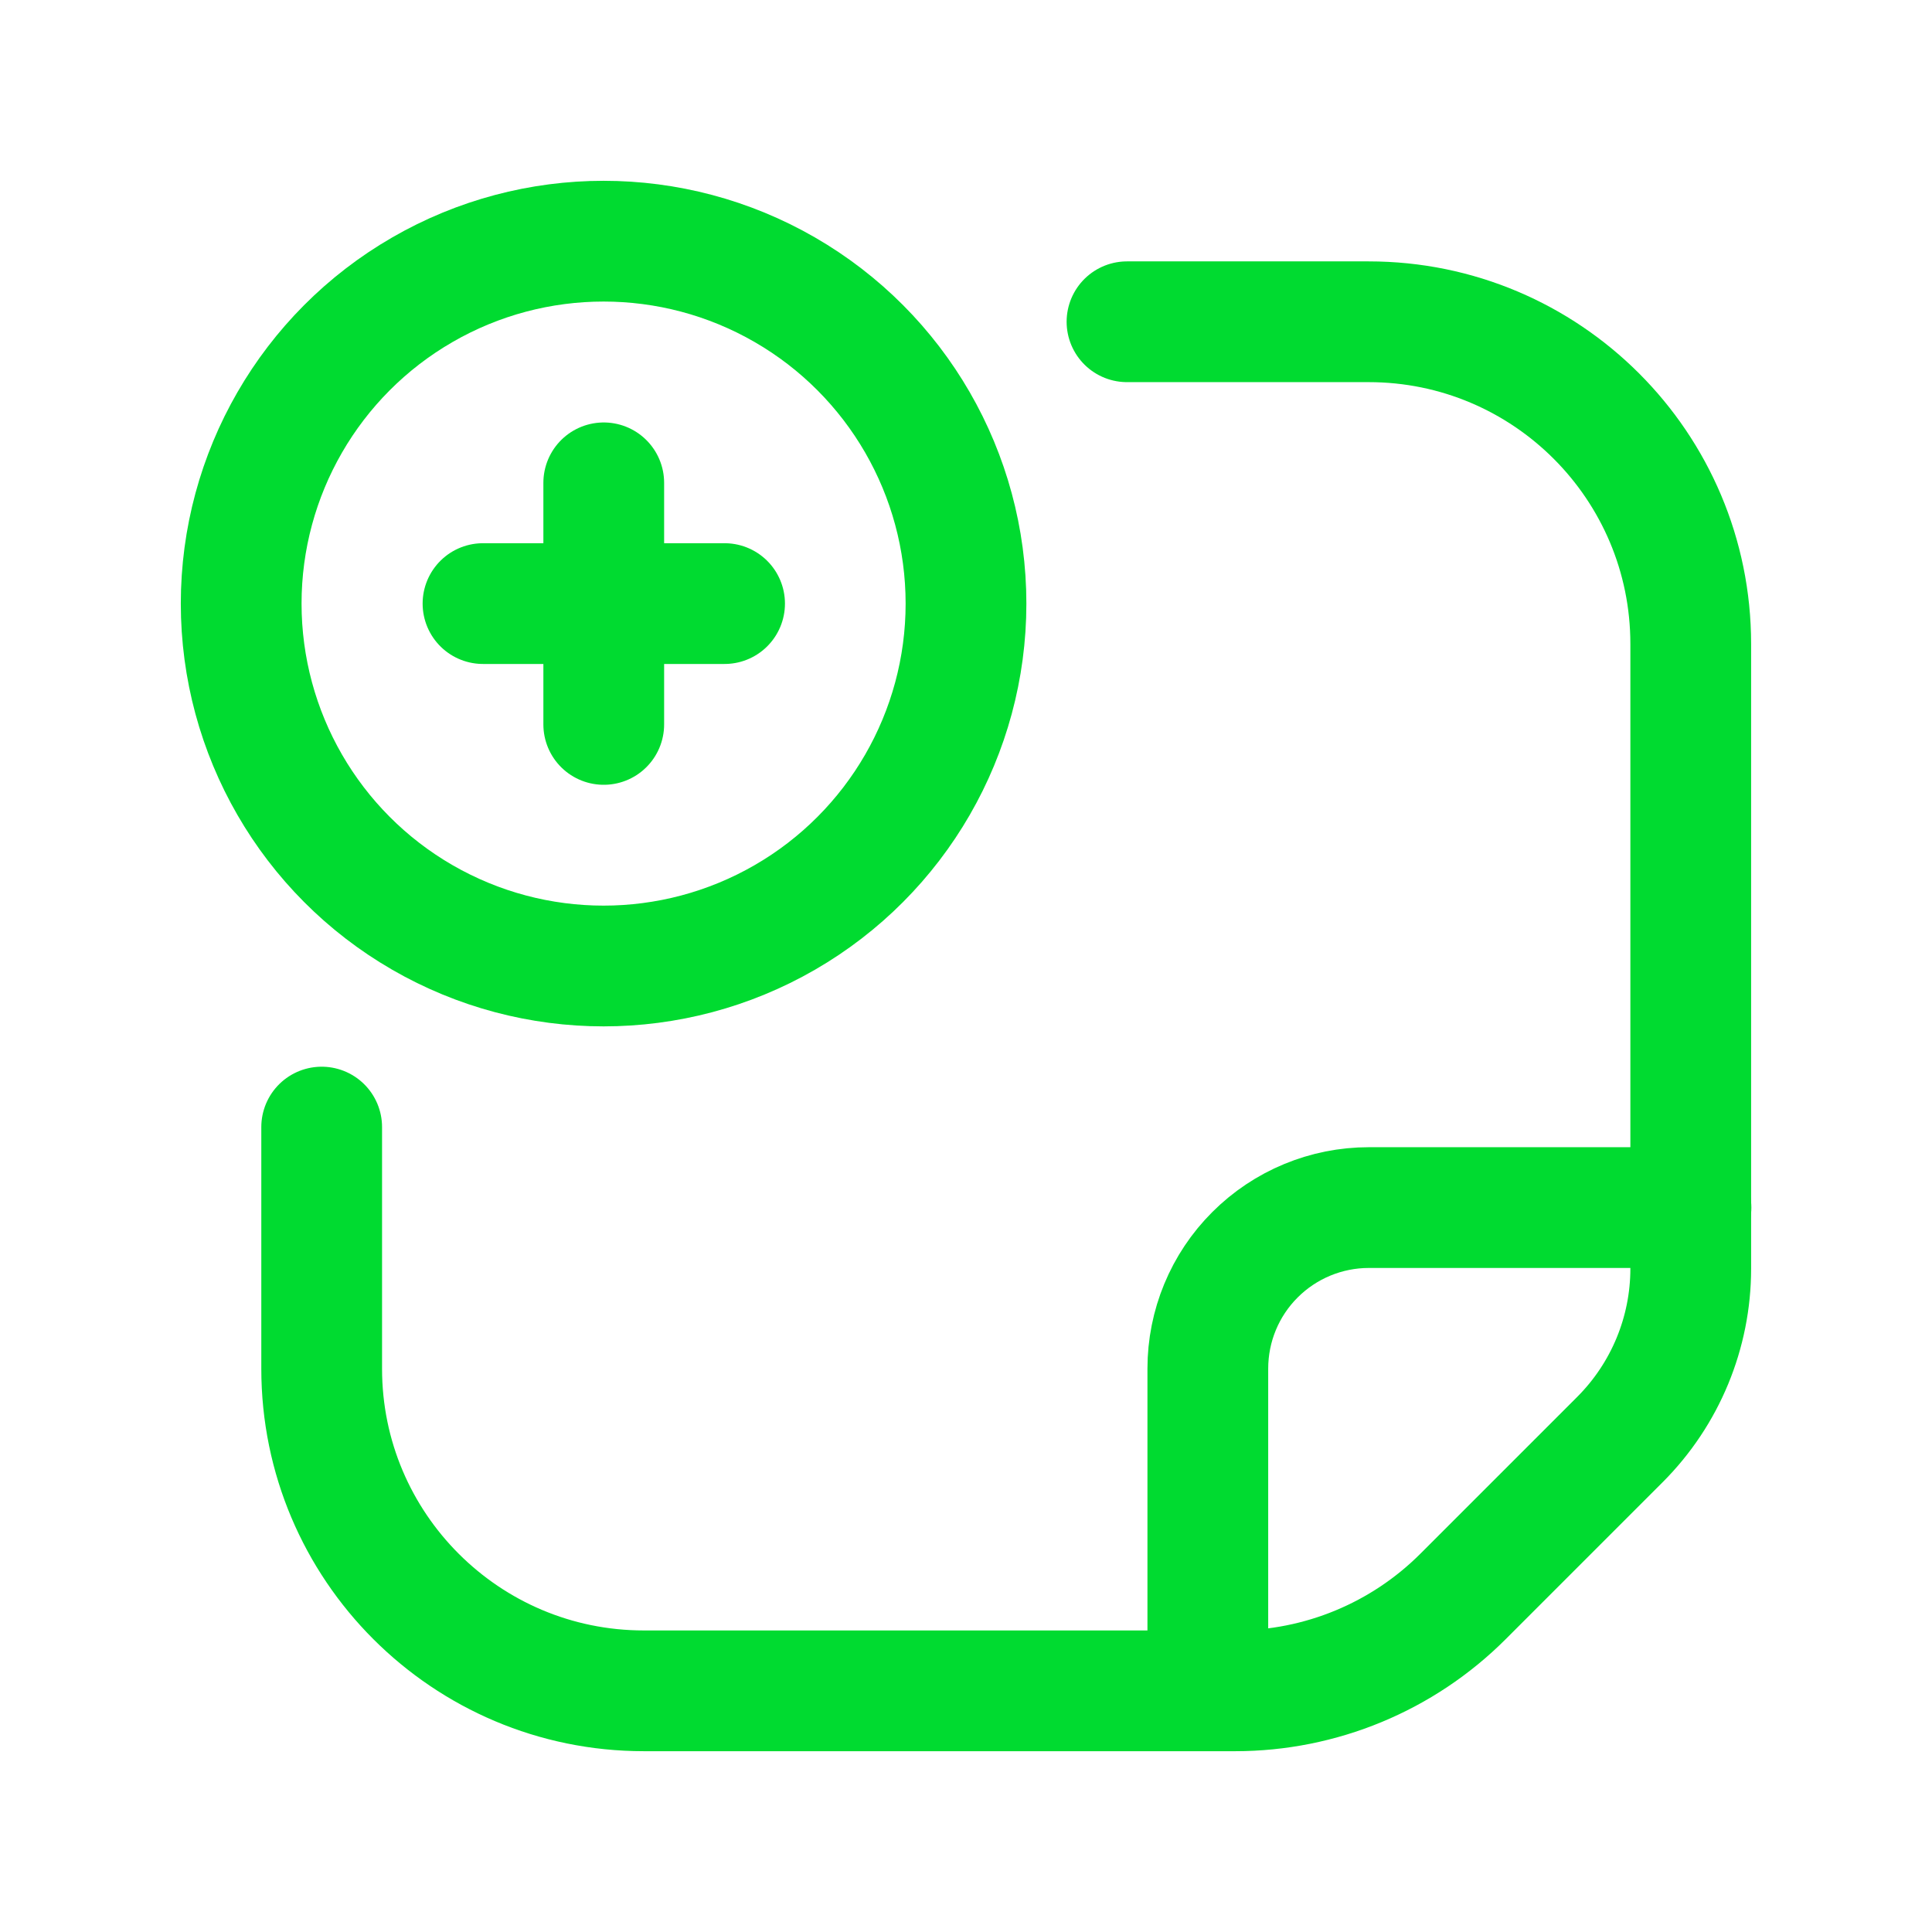 <?xml version="1.0" encoding="UTF-8"?> <svg xmlns="http://www.w3.org/2000/svg" width="24" height="24" viewBox="0 0 24 24" fill="none"><path d="M3.996 14.001V17.003C3.996 19.212 5.788 21.004 7.998 21.004H15.344C16.405 21.004 17.424 20.582 18.174 19.832L20.125 17.881C20.687 17.318 21.003 16.555 21.003 15.759V7.999C21.003 5.789 19.212 3.997 17.002 3.997H14" stroke="#00DB30" stroke-width="1.5" stroke-linecap="round" stroke-linejoin="round"></path><circle cx="7.498" cy="7.498" r="4.502" stroke="#00DB30" stroke-width="1.5" stroke-linecap="round" stroke-linejoin="round"></circle><path d="M9.001 7.498H6" stroke="#00DB30" stroke-width="1.5" stroke-linecap="round" stroke-linejoin="round"></path><path d="M7.5 5.998V8.999" stroke="#00DB30" stroke-width="1.5" stroke-linecap="round" stroke-linejoin="round"></path><path d="M15.004 21.003V17.002C15.004 16.471 15.214 15.962 15.59 15.587C15.965 15.212 16.474 15.001 17.005 15.001H21.006" stroke="#00DB30" stroke-width="1.5" stroke-linecap="round" stroke-linejoin="round"></path></svg> 